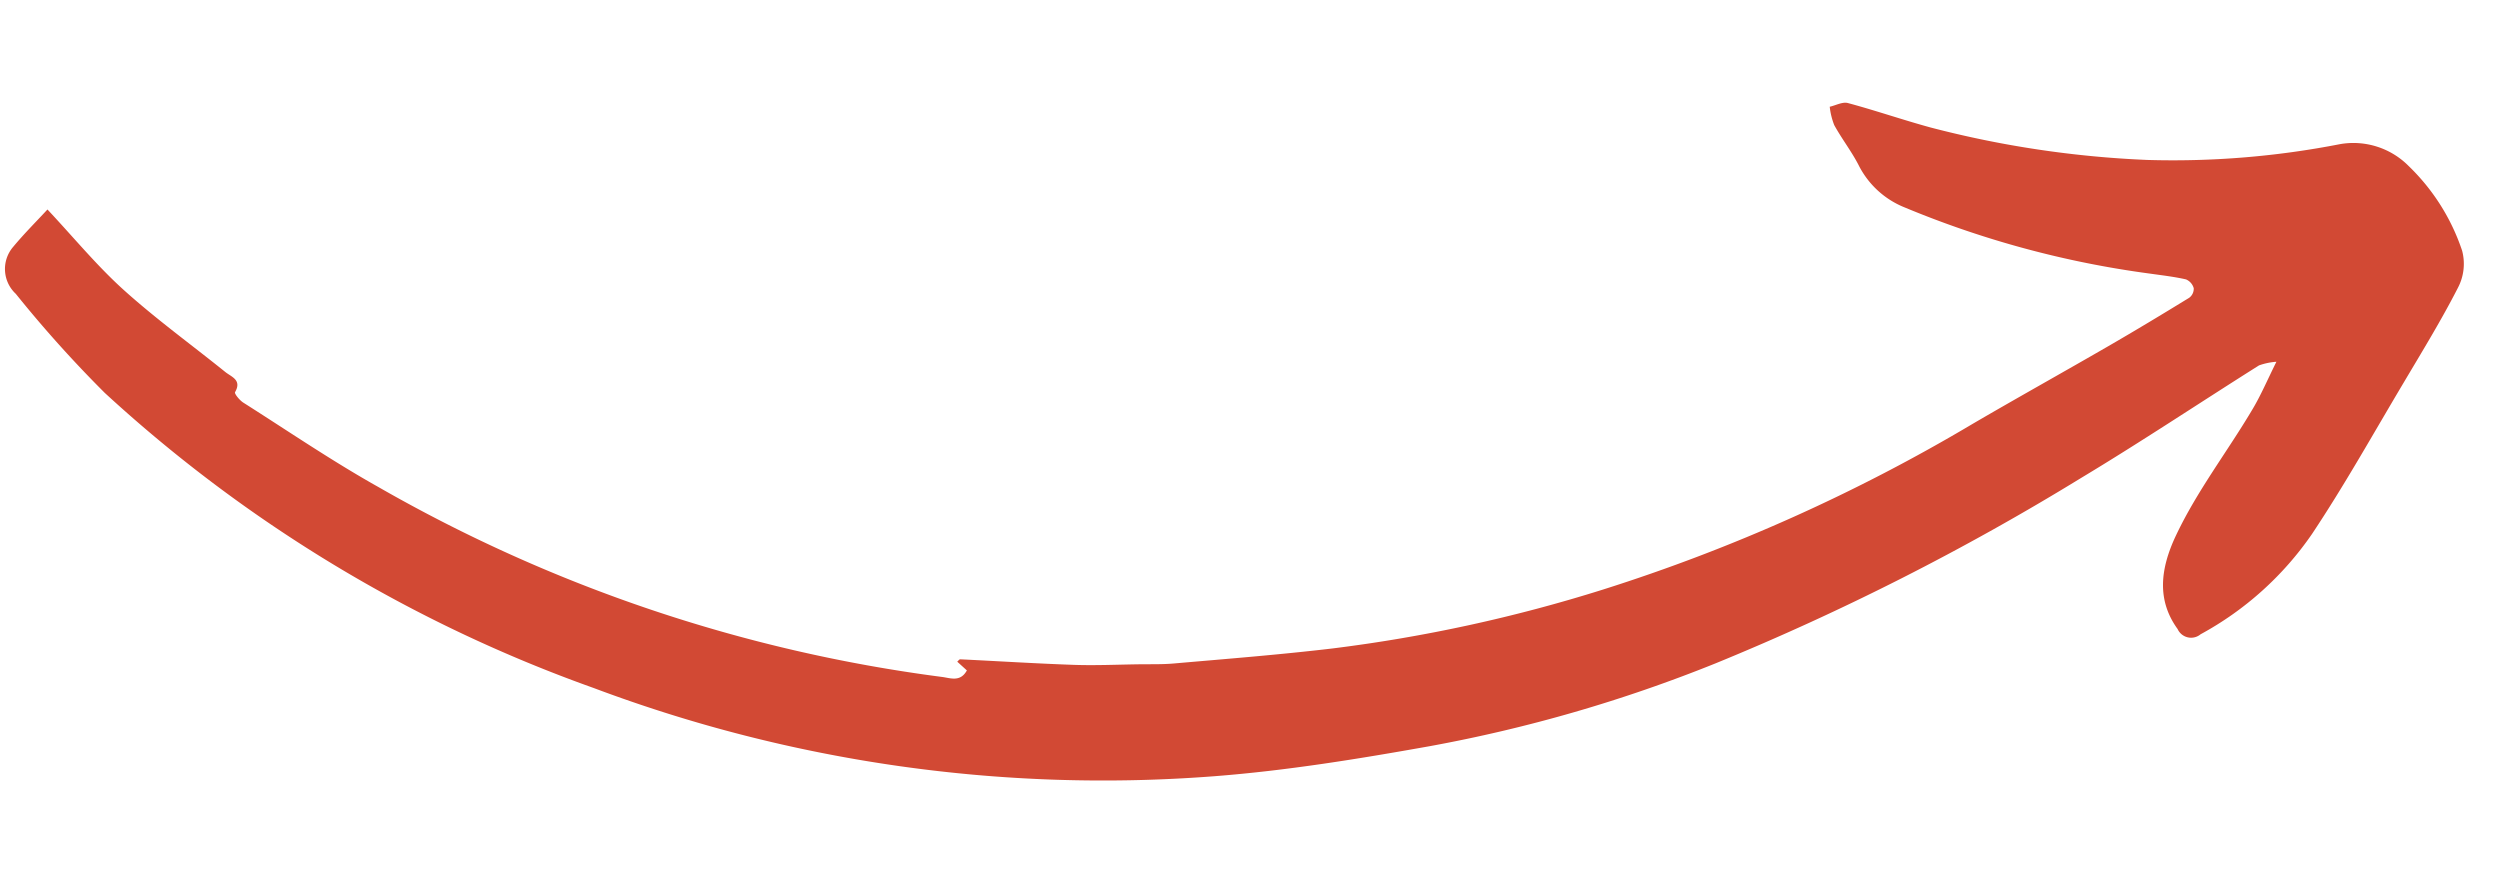 <svg xmlns="http://www.w3.org/2000/svg" width="125.272" height="43.968" viewBox="0 0 125.272 43.968">
  <path id="Path_54" data-name="Path 54" d="M113.013,17.324a3.23,3.23,0,0,0-.885.106c-3.128,1.609-6.213,3.3-9.374,4.844a127.05,127.05,0,0,1-19.046,7.658,73.823,73.823,0,0,1-14.654,2.894c-3.6.323-7.232.595-10.847.56a72.6,72.6,0,0,1-30.632-7.111A71.768,71.768,0,0,1,4.452,9.41,60.939,60.939,0,0,1,.439,4.073,1.7,1.7,0,0,1,.508,1.721C1.123,1.1,1.8.533,2.388,0,3.581,1.518,4.608,3.02,5.833,4.337c1.488,1.6,3.147,3.035,4.724,4.551.284.273.806.47.4,1.051-.049.069.19.423.364.556,2.118,1.618,4.186,3.312,6.386,4.81A76.629,76.629,0,0,0,45,27.238c.423.09.9.357,1.283-.214l-.443-.479c.056-.039.113-.112.16-.105,1.887.257,3.771.543,5.661.774,1.078.131,2.166.175,3.25.255.581.043,1.163.112,1.745.111,2.664,0,5.33.024,7.992-.059a76.581,76.581,0,0,0,13.738-1.758A88.47,88.47,0,0,0,97.6,19.088c2.345-1.108,4.713-2.166,7.063-3.264,1.437-.671,2.862-1.369,4.28-2.078a.564.564,0,0,0,.263-.454.675.675,0,0,0-.348-.475c-.579-.186-1.18-.308-1.774-.446A48.663,48.663,0,0,1,95.132,8a4.416,4.416,0,0,1-2.124-2.322c-.295-.72-.725-1.383-1.041-2.1a3.553,3.553,0,0,1-.144-.935c.31-.042.662-.2.922-.106,1.355.494,2.675,1.084,4.027,1.583a51.326,51.326,0,0,0,10.673,2.564,43.592,43.592,0,0,0,9.7.051,3.9,3.9,0,0,1,3.326,1.394,10.522,10.522,0,0,1,2.3,4.464,2.578,2.578,0,0,1-.382,1.844c-.962,1.534-2.044,2.995-3.1,4.467-1.731,2.4-3.4,4.863-5.249,7.173a16.1,16.1,0,0,1-6,4.522.742.742,0,0,1-1.125-.36c-.9-1.5-.638-3.034.326-4.681,1.261-2.155,2.94-3.968,4.376-5.973C112.089,18.932,112.469,18.216,113.013,17.324Z" transform="matrix(0.996, -0.087, 0.087, 0.996, 0, 10.705)" fill="#d24934"/>
</svg>
